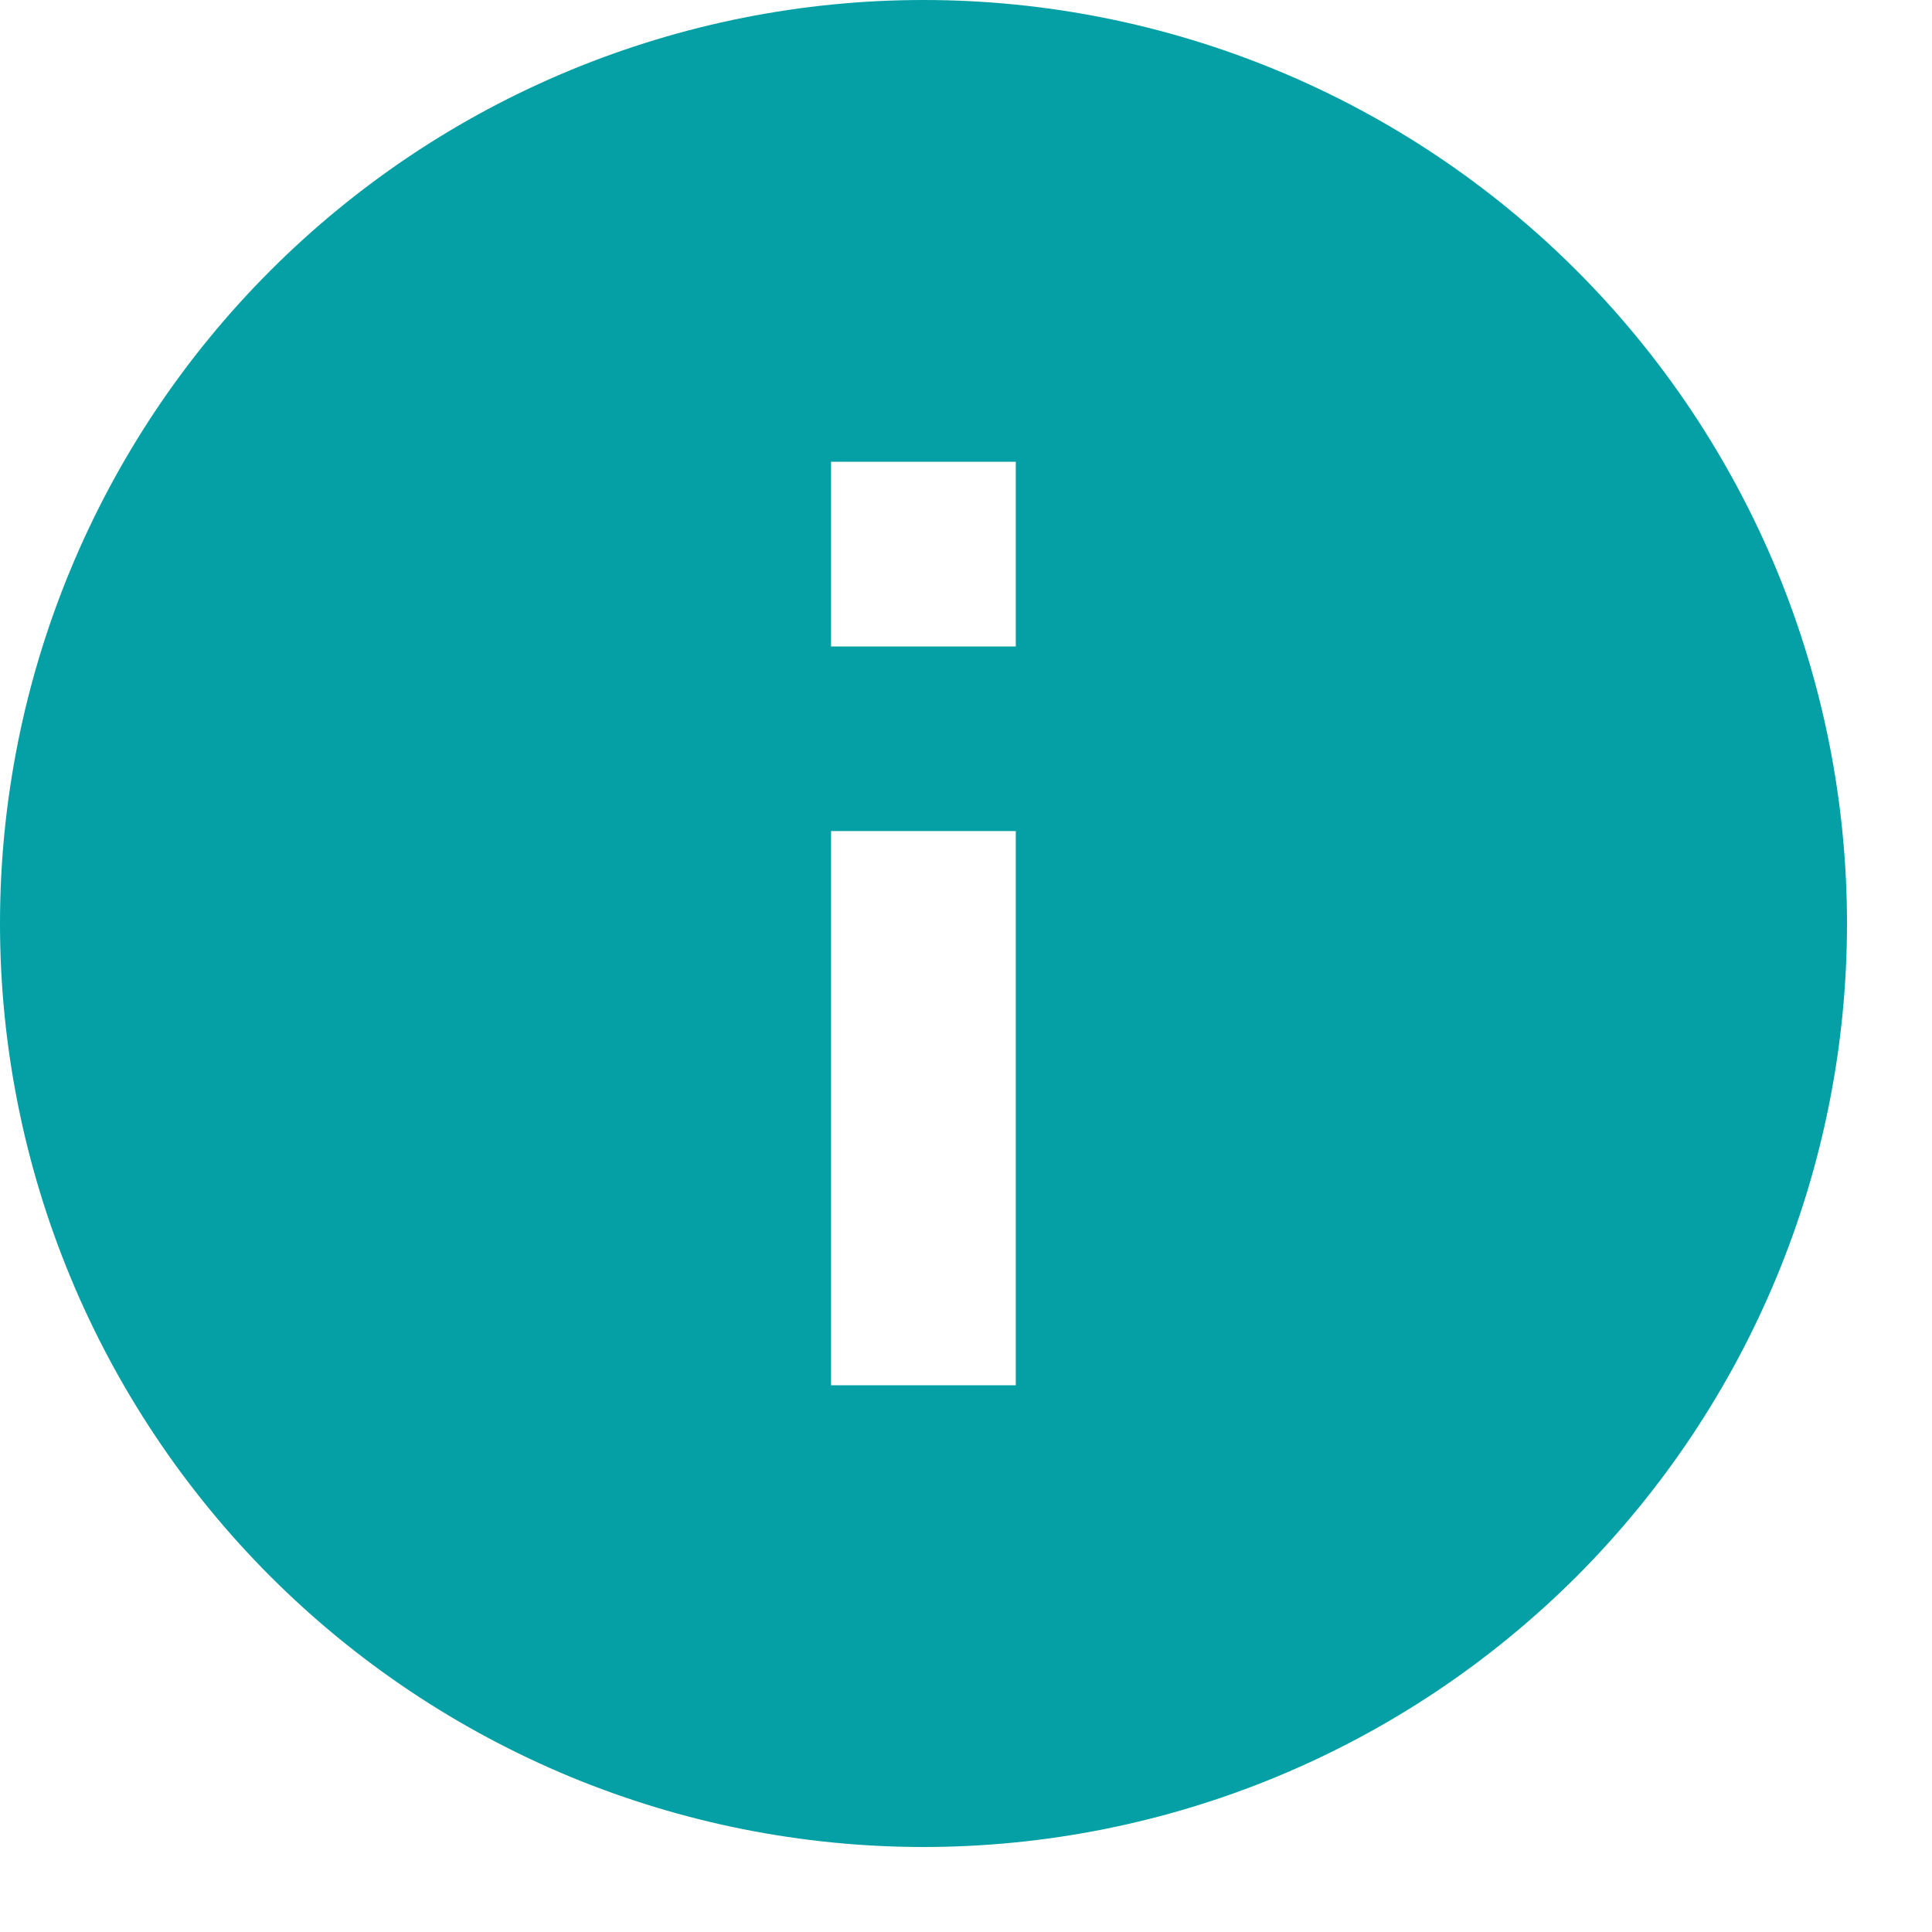 <?xml version="1.0" encoding="utf-8"?>
<svg xmlns="http://www.w3.org/2000/svg" fill="none" height="100%" overflow="visible" preserveAspectRatio="none" style="display: block;" viewBox="0 0 13 13" width="100%">
<path d="M6.835 4.35H5.592V3.107H6.835M6.835 9.321H5.592V5.592H6.835M6.214 0C5.398 0 4.59 0.161 3.836 0.473C3.082 0.785 2.397 1.243 1.82 1.82C0.655 2.985 0 4.566 0 6.214C0 7.862 0.655 9.442 1.82 10.608C2.397 11.185 3.082 11.642 3.836 11.955C4.59 12.267 5.398 12.428 6.214 12.428C7.862 12.428 9.442 11.773 10.608 10.608C11.773 9.442 12.428 7.862 12.428 6.214C12.428 5.398 12.267 4.59 11.955 3.836C11.642 3.082 11.185 2.397 10.608 1.82C10.031 1.243 9.346 0.785 8.592 0.473C7.838 0.161 7.03 0 6.214 0Z" fill="#04A0A5" id="Vector"/>
</svg>
